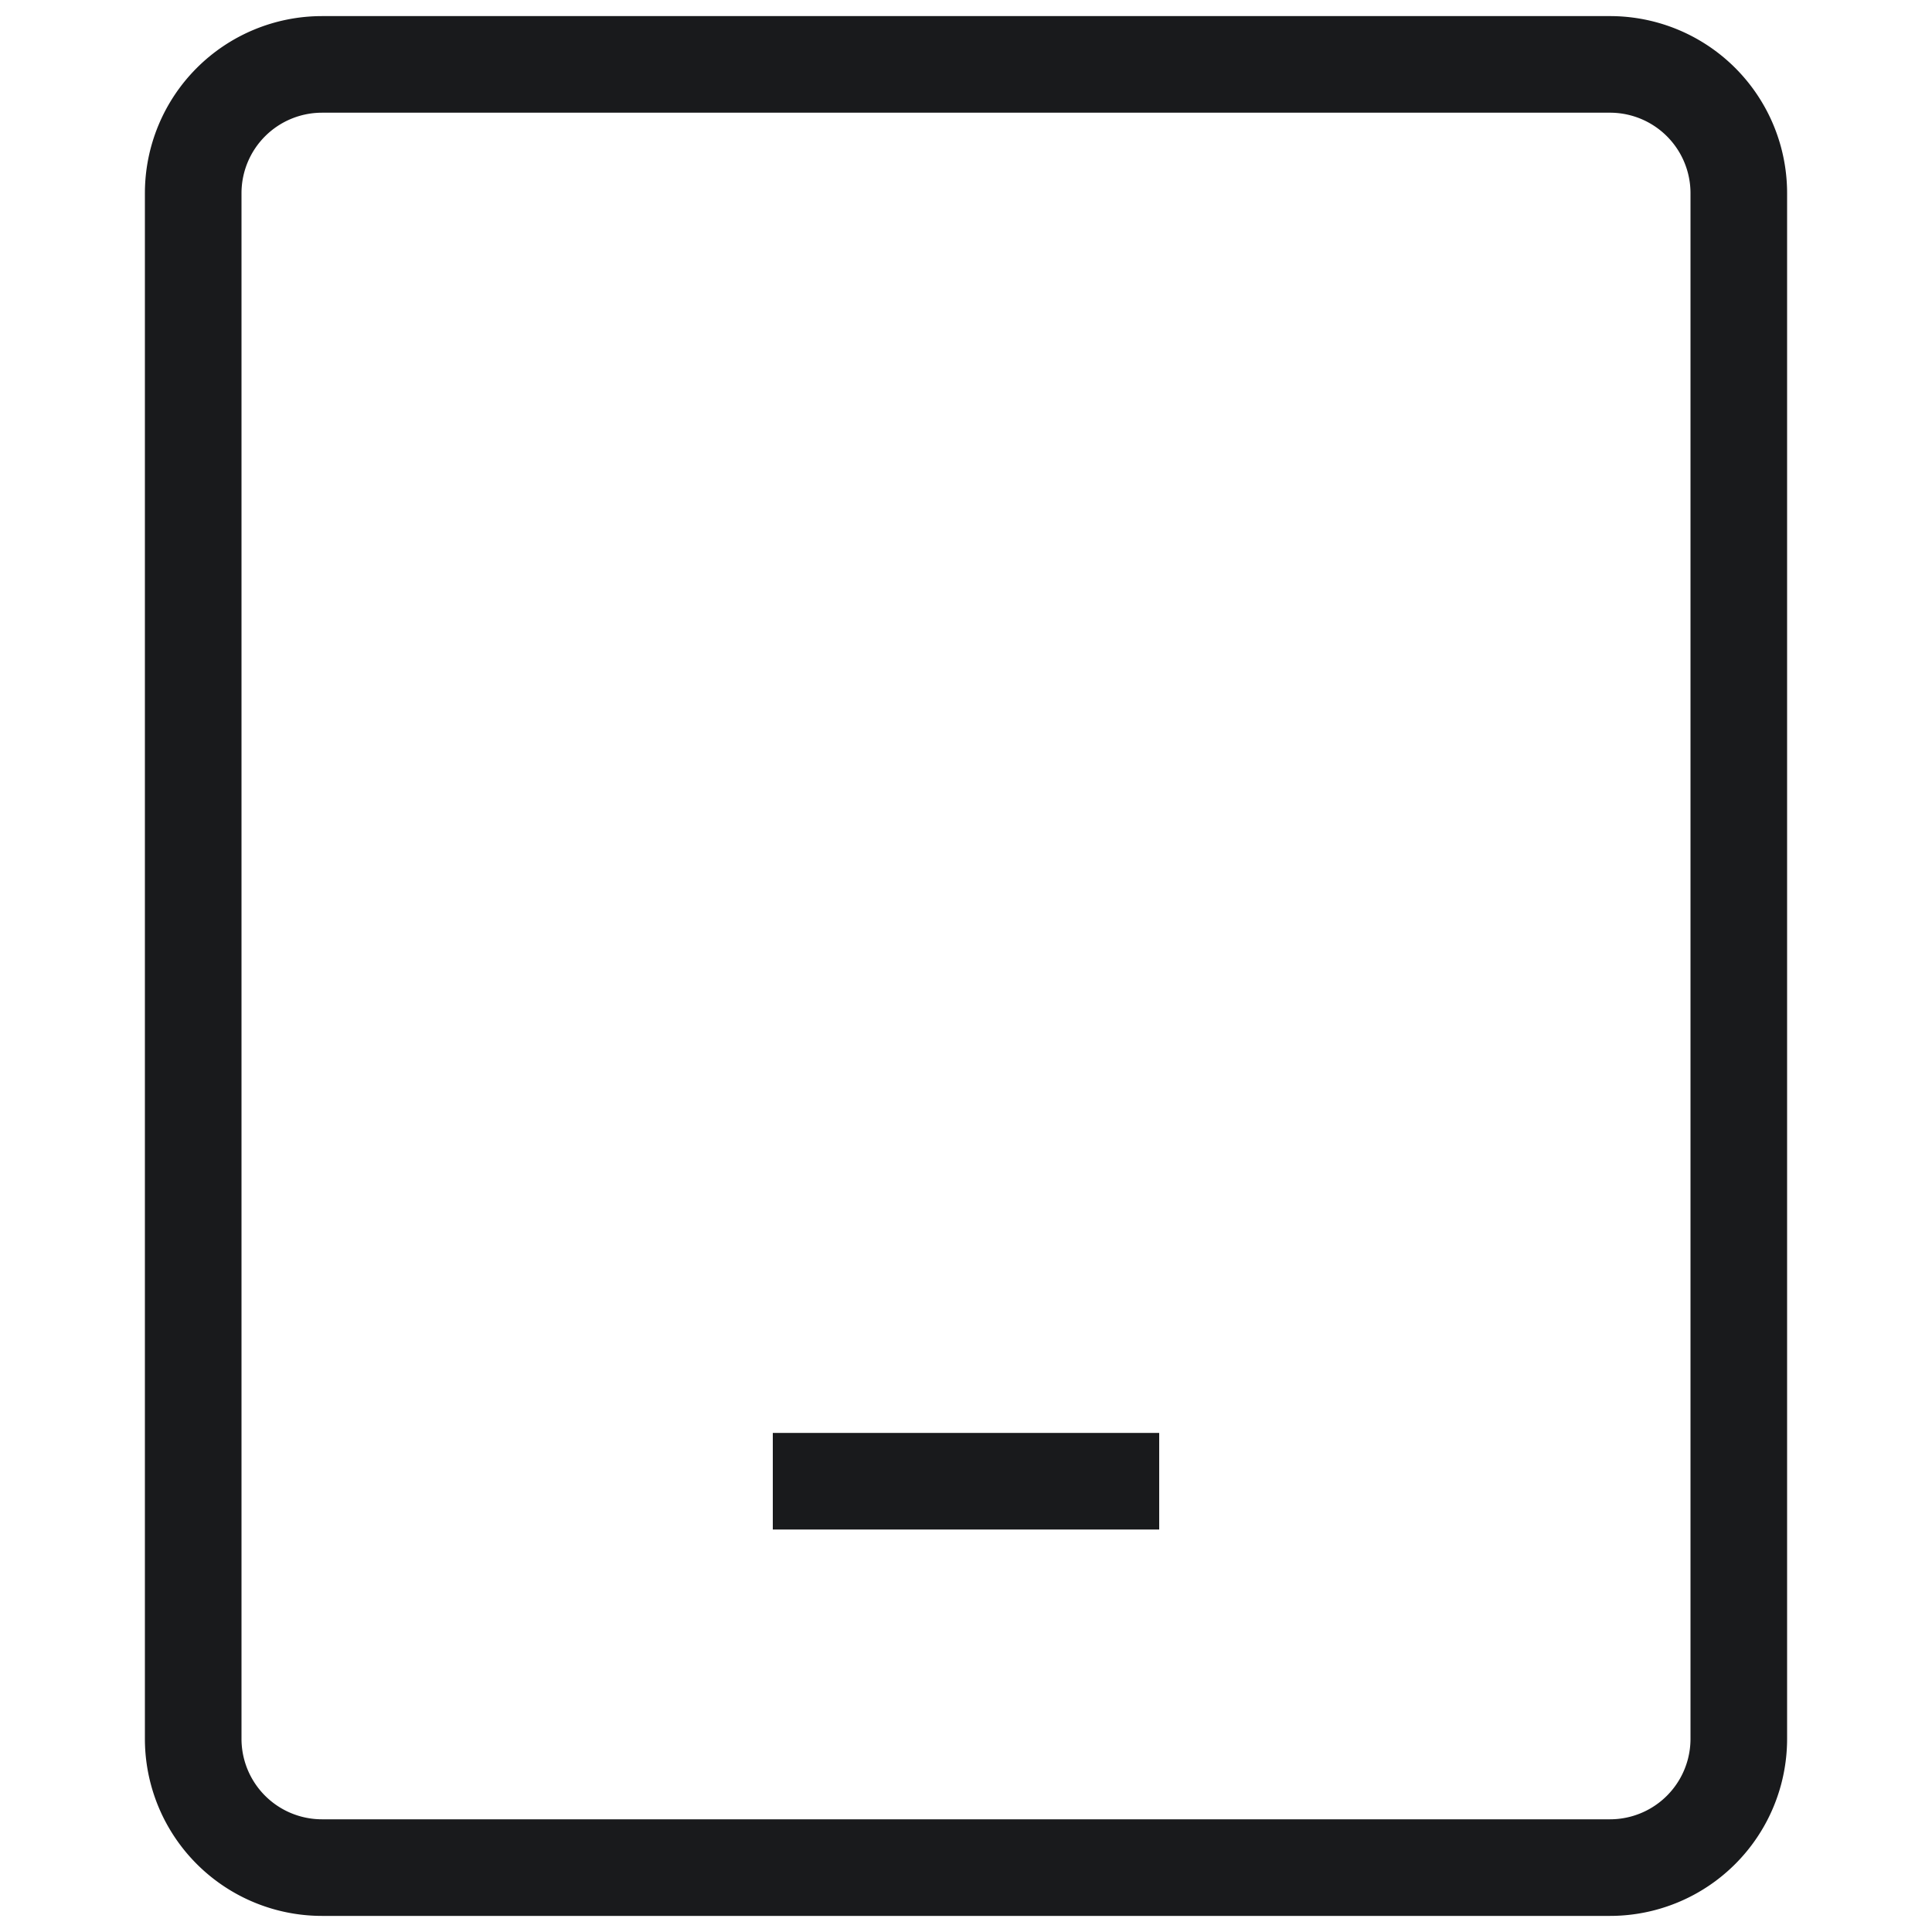 <svg xmlns="http://www.w3.org/2000/svg" width="30" height="30" viewBox="0 0 30 30" fill="none"><path d="M12 23h6M5 29h20a2 2 0 0 0 2-2V3a2 2 0 0 0-2-2H5a2 2 0 0 0-2 2v24a2 2 0 0 0 2 2Z" stroke="#191A1C" stroke-width="1.5"/></svg>